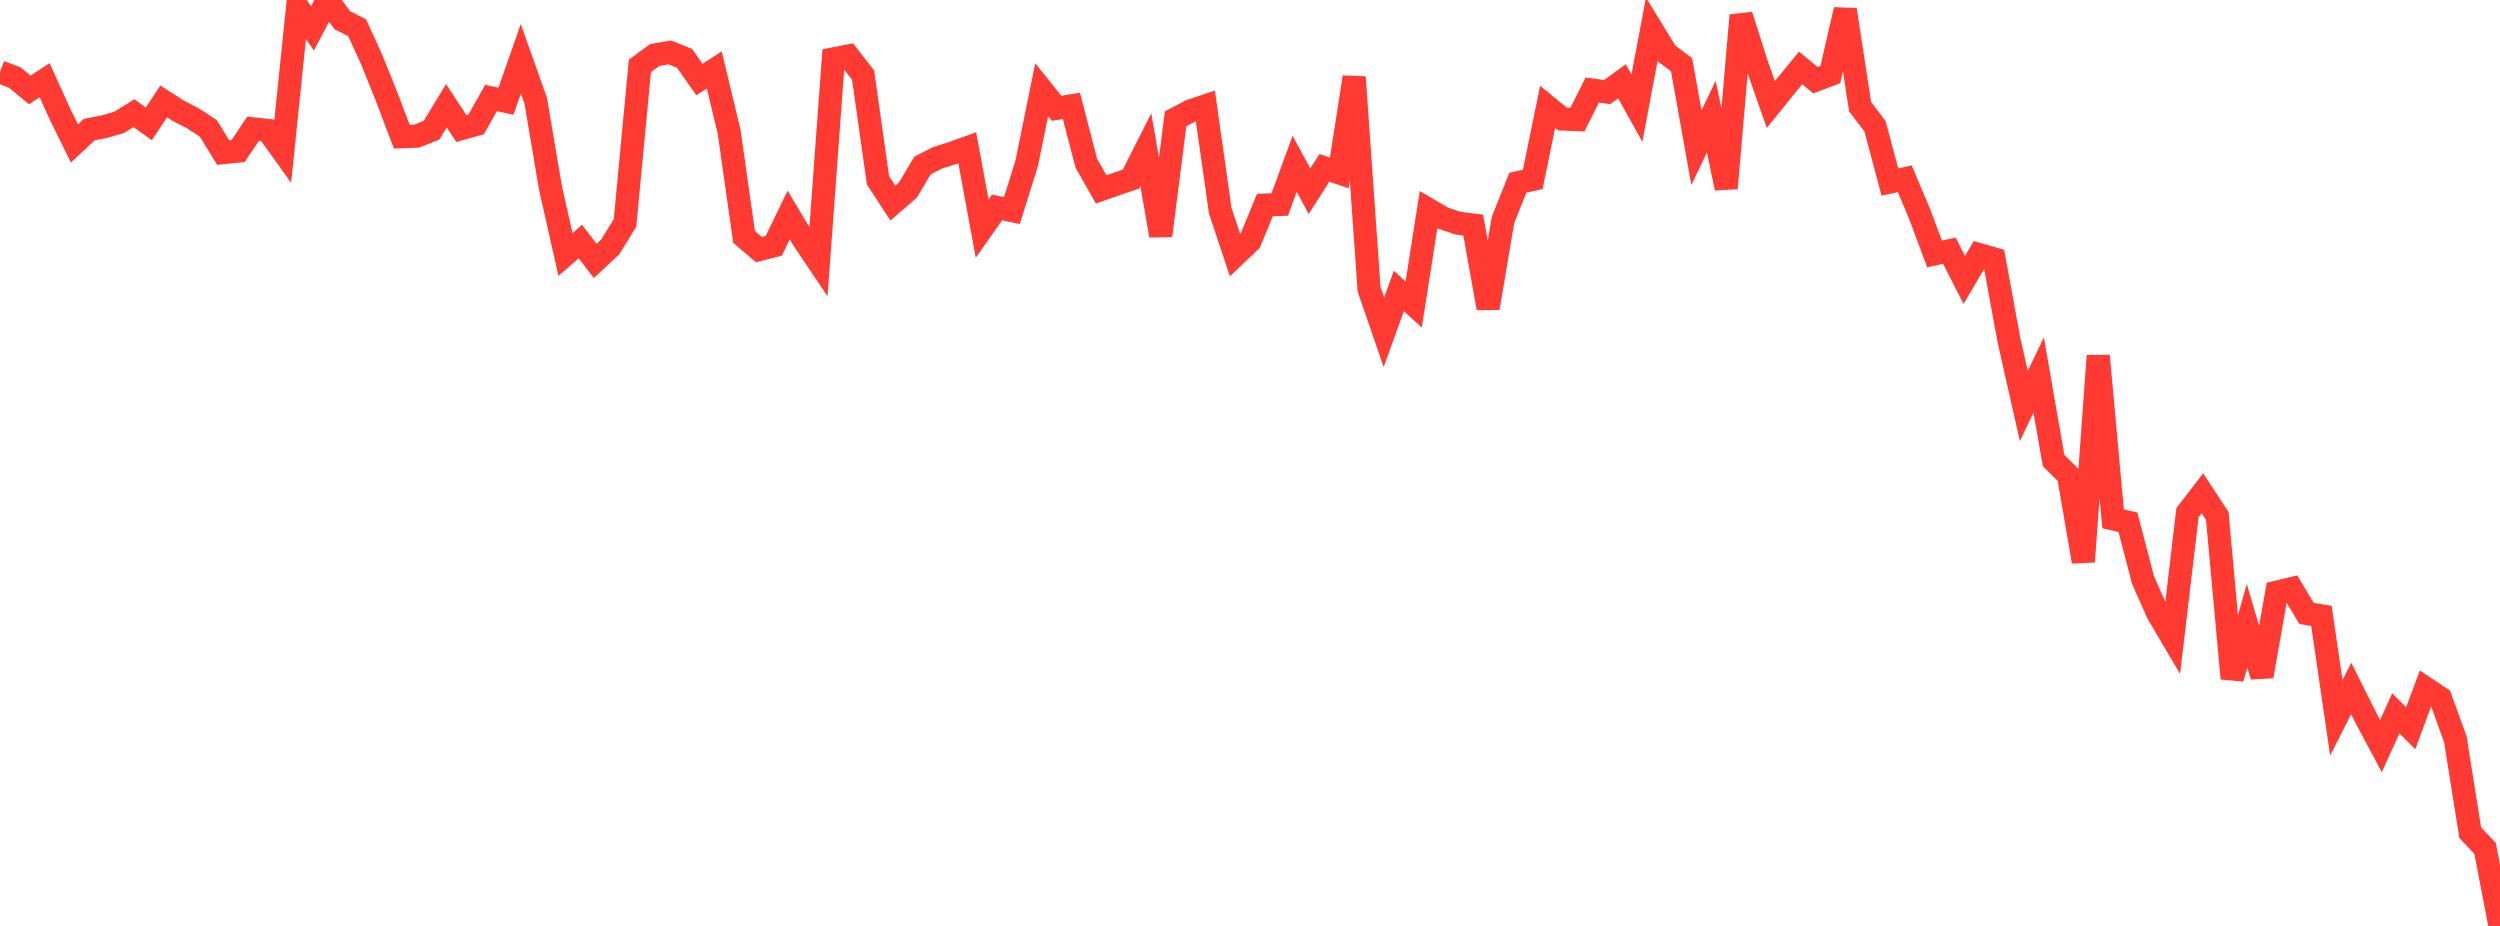 <?xml version="1.0" standalone="no"?>
<!DOCTYPE svg PUBLIC "-//W3C//DTD SVG 1.1//EN" "http://www.w3.org/Graphics/SVG/1.1/DTD/svg11.dtd">

<svg width="135" height="50" viewBox="0 0 135 50" preserveAspectRatio="none" 
  xmlns="http://www.w3.org/2000/svg"
  xmlns:xlink="http://www.w3.org/1999/xlink">


<polyline points="0.0, 3.883 0.804, 4.192 1.607, 4.856 2.411, 4.33 3.214, 6.111 4.018, 7.745 4.821, 6.997 5.625, 6.843 6.429, 6.609 7.232, 6.112 8.036, 6.688 8.839, 5.477 9.643, 5.991 10.446, 6.406 11.25, 6.934 12.054, 8.241 12.857, 8.157 13.661, 6.957 14.464, 7.045 15.268, 8.167 16.071, 0.385 16.875, 1.532 17.679, 0.0 18.482, 1.09 19.286, 1.497 20.089, 3.26 20.893, 5.263 21.696, 7.383 22.5, 7.353 23.304, 7.028 24.107, 5.71 24.911, 6.941 25.714, 6.715 26.518, 5.29 27.321, 5.468 28.125, 3.176 28.929, 5.441 29.732, 10.18 30.536, 13.743 31.339, 13.047 32.143, 14.089 32.946, 13.34 33.75, 12.041 34.554, 3.56 35.357, 2.97 36.161, 2.83 36.964, 3.15 37.768, 4.293 38.571, 3.777 39.375, 7.128 40.179, 12.794 40.982, 13.477 41.786, 13.27 42.589, 11.612 43.393, 12.956 44.196, 14.15 45.0, 3.184 45.804, 3.026 46.607, 4.055 47.411, 9.735 48.214, 10.968 49.018, 10.272 49.821, 8.935 50.625, 8.524 51.429, 8.267 52.232, 7.979 53.036, 12.345 53.839, 11.204 54.643, 11.371 55.446, 8.801 56.25, 4.847 57.054, 5.848 57.857, 5.716 58.661, 8.813 59.464, 10.229 60.268, 9.941 61.071, 9.675 61.875, 8.084 62.679, 12.724 63.482, 6.416 64.286, 5.991 65.089, 5.721 65.893, 11.379 66.696, 13.79 67.5, 13.026 68.304, 11.076 69.107, 11.041 69.911, 8.846 70.714, 10.326 71.518, 9.065 72.321, 9.337 73.125, 4.164 73.929, 15.614 74.732, 17.94 75.536, 15.712 76.339, 16.443 77.143, 11.319 77.946, 11.789 78.75, 12.056 79.554, 12.153 80.357, 16.639 81.161, 11.876 81.964, 9.869 82.768, 9.69 83.571, 5.77 84.375, 6.425 85.179, 6.46 85.982, 4.863 86.786, 4.972 87.589, 4.389 88.393, 5.841 89.196, 1.578 90.0, 2.894 90.804, 3.493 91.607, 7.973 92.411, 6.298 93.214, 10.163 94.018, 0.827 94.821, 3.354 95.625, 5.646 96.429, 4.65 97.232, 3.668 98.036, 4.331 98.839, 4.027 99.643, 0.526 100.446, 5.762 101.25, 6.816 102.054, 9.828 102.857, 9.655 103.661, 11.556 104.464, 13.711 105.268, 13.541 106.071, 15.115 106.875, 13.752 107.679, 13.983 108.482, 18.36 109.286, 21.927 110.089, 20.25 110.893, 24.868 111.696, 25.666 112.5, 30.33 113.304, 19.215 114.107, 28.019 114.911, 28.202 115.714, 31.298 116.518, 33.115 117.321, 34.477 118.125, 27.68 118.929, 26.637 119.732, 27.863 120.536, 36.638 121.339, 33.792 122.143, 36.518 122.946, 31.978 123.75, 31.785 124.554, 33.126 125.357, 33.256 126.161, 38.761 126.964, 37.178 127.768, 38.783 128.571, 40.288 129.375, 38.517 130.179, 39.325 130.982, 37.16 131.786, 37.699 132.589, 39.924 133.393, 44.969 134.196, 45.818 135.0, 50.0" fill="none" stroke="#ff3a33" stroke-width="1.25"/>

</svg>